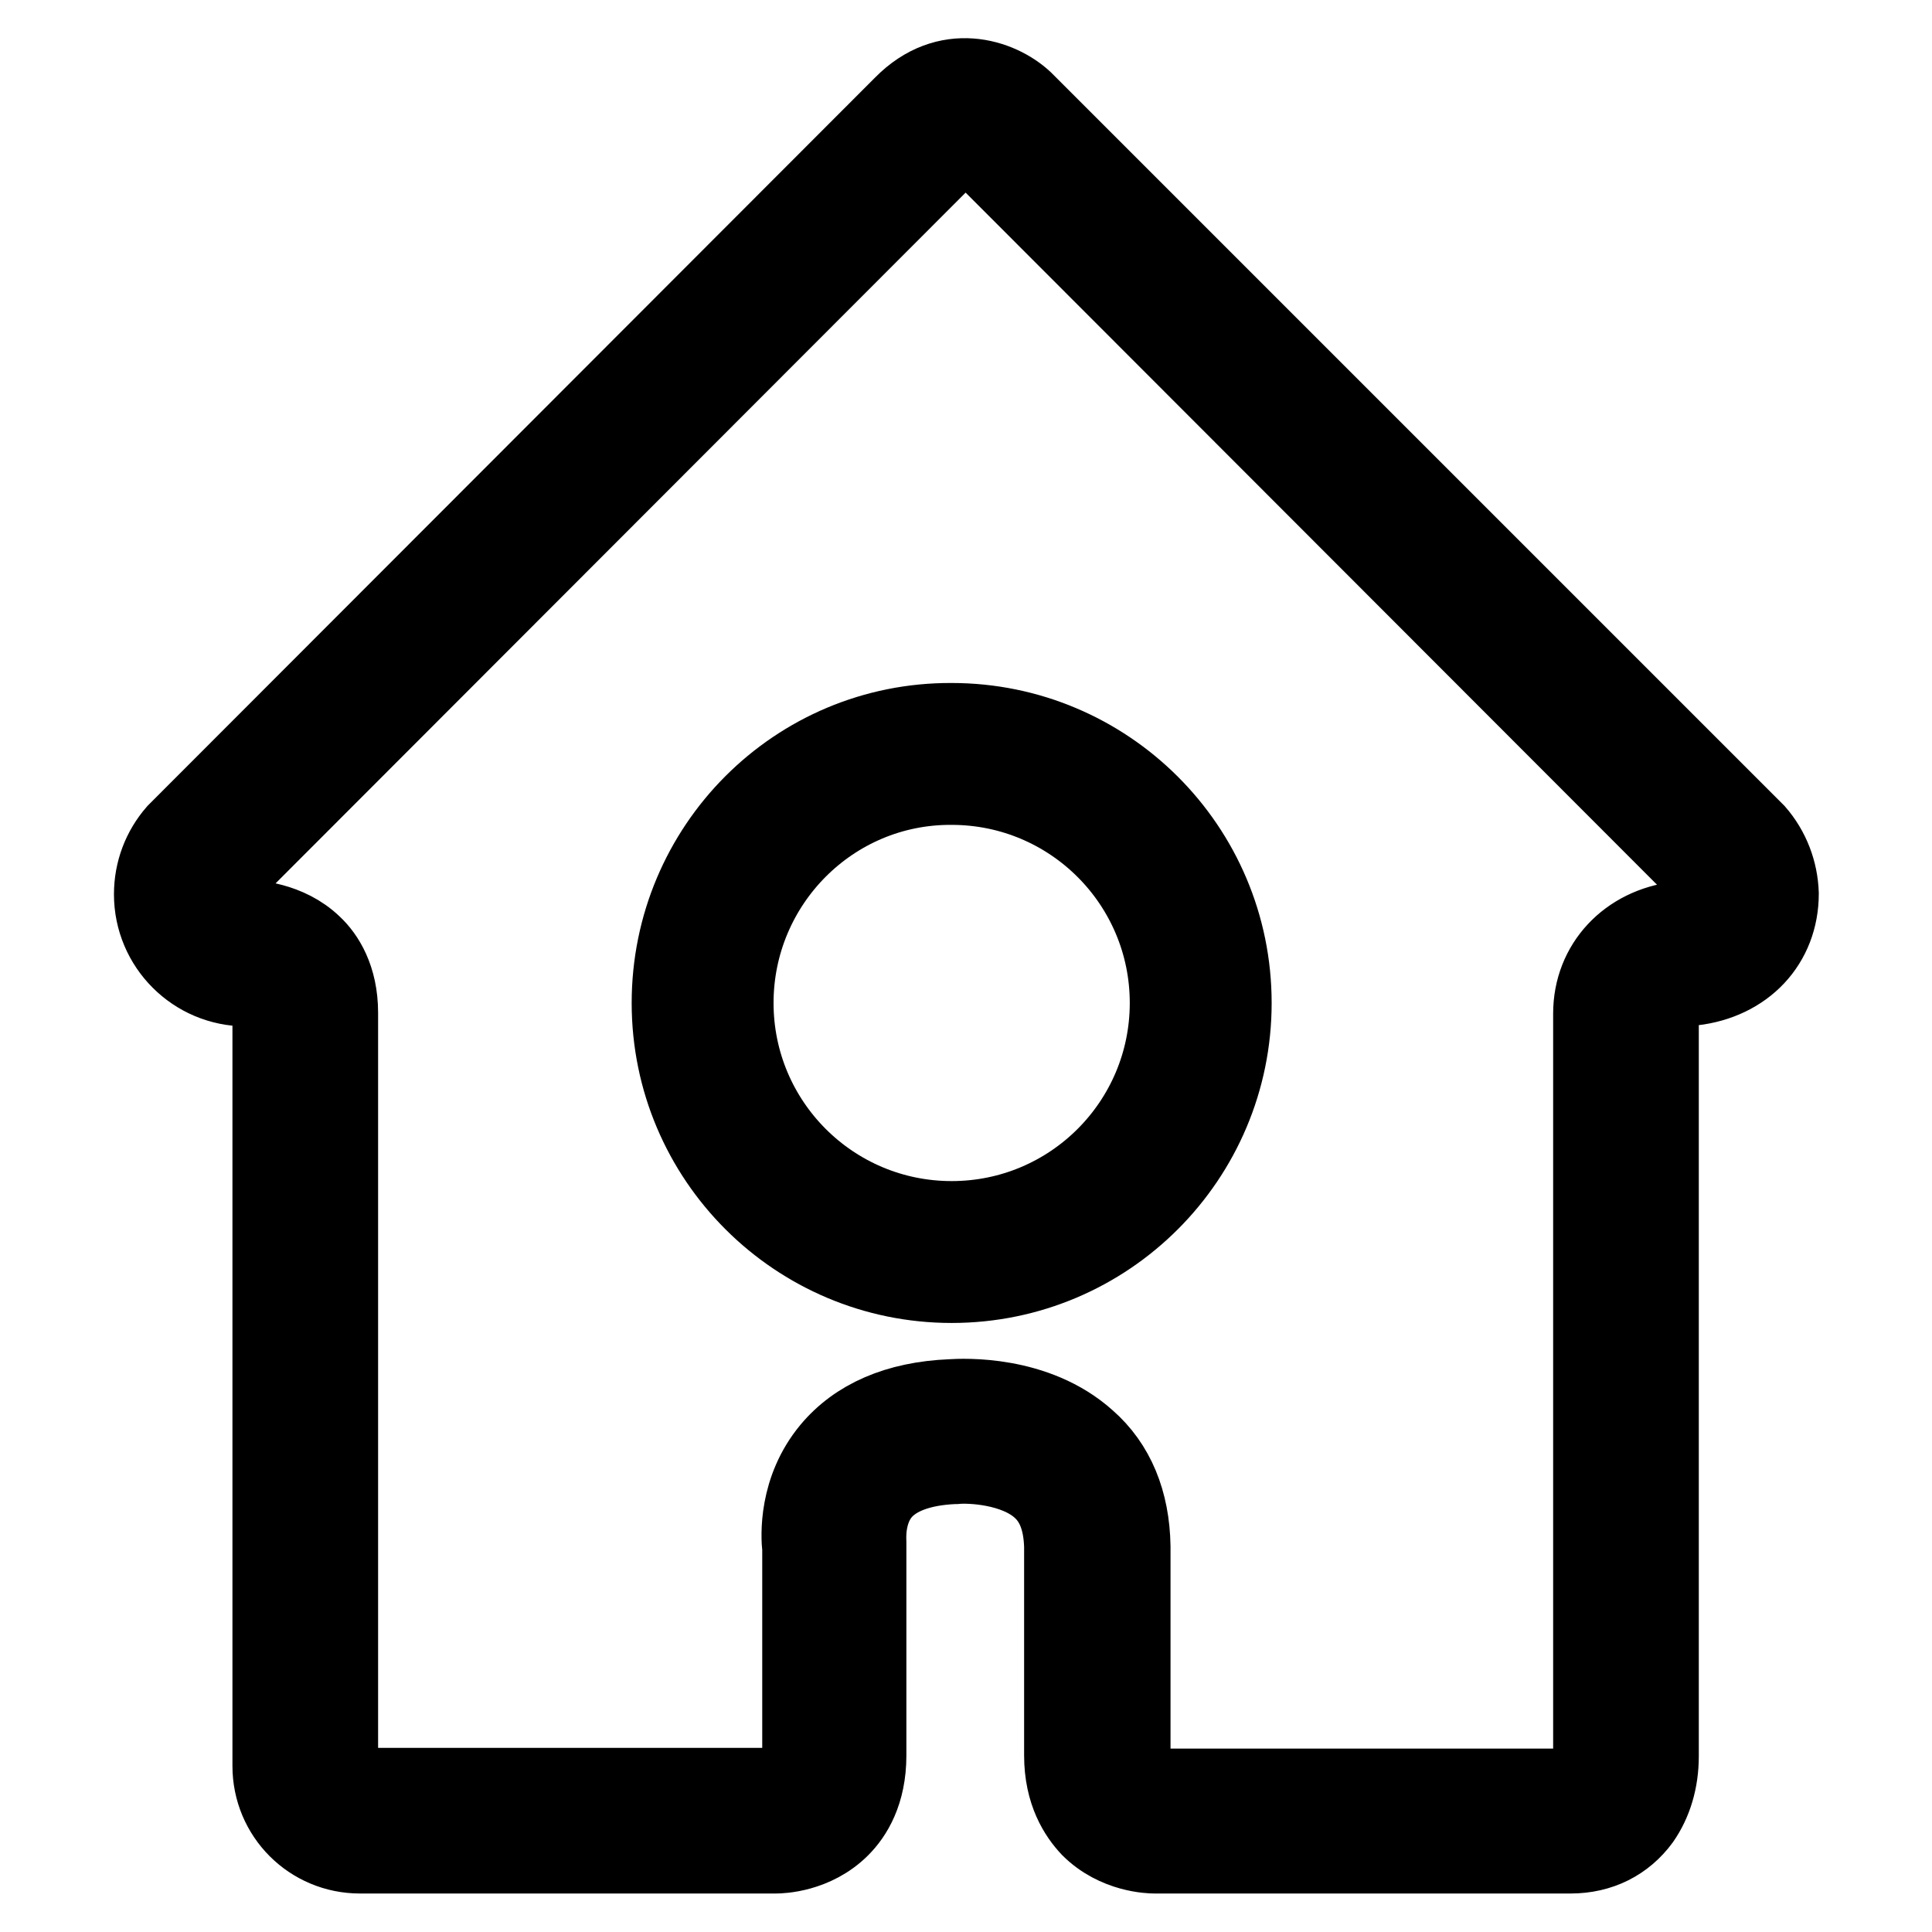 <?xml version="1.0" encoding="utf-8"?>
<!-- Svg Vector Icons : http://www.onlinewebfonts.com/icon -->
<!DOCTYPE svg PUBLIC "-//W3C//DTD SVG 1.1//EN" "http://www.w3.org/Graphics/SVG/1.1/DTD/svg11.dtd">
<svg version="1.1" xmlns="http://www.w3.org/2000/svg" xmlns:xlink="http://www.w3.org/1999/xlink" x="0px" y="0px" viewBox="0 0 256 256" enable-background="new 0 0 256 256" xml:space="preserve">
<g><g><path stroke-width="10" fill-opacity="0" stroke="#000000"  d="M154.4,114.1"/><path stroke-width="10" fill-opacity="0" stroke="#000000"  d="M88.7,132.9c0,20.7,16.8,37.4,37.4,37.4c20.7,0,37.4-16.8,37.4-37.4c0-20.7-16.8-37.4-37.4-37.4C105.4,95.4,88.7,112.2,88.7,132.9L88.7,132.9L88.7,132.9z"/><path stroke-width="10" fill-opacity="0" stroke="#000000"  d="M97.5,132.9c0,15.8,12.8,28.6,28.6,28.6s28.6-12.8,28.6-28.6c0-15.8-12.8-28.6-28.6-28.6C110.3,104.2,97.5,117.1,97.5,132.9L97.5,132.9z"/><path stroke-width="10" fill-opacity="0" stroke="#000000"  d="M232.8,110.2l-0.1-0.1l-96.8-96.8l-0.1-0.1c-3.3-3.1-10.4-5.4-16.3,0.6L23.4,110l-0.2,0.2c-2,2.3-3.1,5.2-3.1,8.3c0,6.9,5.6,12.5,12.5,12.5l0,0h0.1c0.5,0,1.7,0.2,2.4,0.8c0.5,0.5,0.7,1.3,0.7,2.4v99.8c0,6.6,5.3,11.9,11.9,11.9h55.1l0,0c0.6,0,5.2-0.1,8.7-3.6c1.7-1.7,3.6-4.7,3.6-9.7V205l0-0.3l0-0.4c0-0.3-0.3-3.9,1.9-6.5c1.8-2.1,5-3.3,9.4-3.5l0.2,0c2-0.2,7.9,0.1,11.2,3.1c1.9,1.7,2.8,4.2,2.9,7.5v27.7c0,5,2,8,3.6,9.7c3.5,3.5,8.1,3.6,8.7,3.6l0,0h1.6c0,0,0.1,0,0.2,0h50.2c0,0,0.1,0,0.2,0h2.9c4,0,7.3-1.7,9.5-4.7c1.6-2.3,2.5-5.2,2.5-8.5v-0.4v0v-98.1c0-2.5,2-3.2,3.6-3.3l0.5,0l0.1,0c7-0.8,11.7-5.8,11.7-12.5C235.9,115.4,234.8,112.5,232.8,110.2z M222.9,121.8l-0.5,0l0,0c-6.8,0.8-11.6,5.9-11.6,12.5v98.8c0,1.2-0.3,2.2-0.8,2.8c-0.2,0.3-0.6,0.8-1.9,0.8h-9.1c-0.2,0-0.3,0-0.5,0h-41.3v0H154h-0.9c0,0-1.3-0.1-2.1-0.9c-0.6-0.6-0.9-1.7-0.9-3.1V205v-0.1c-0.1-6-2.1-10.9-6-14.3c-6.8-6.1-16.5-5.6-18.1-5.5c-7.2,0.3-12.6,2.7-16.1,6.9c-4.4,5.3-4.1,11.5-3.9,13.2v27.4c0,2.6-1,3.2-1.3,3.4c-0.7,0.4-1.5,0.6-1.8,0.6H47.7c-1.4,0-2.6-1.1-2.6-2.5v-99.9c0-4.7-1.9-7.6-3.5-9.1c-3.4-3.3-8.1-3.5-9-3.5c-1.8,0-3.2-1.5-3.2-3.2c0-0.9,0.4-1.6,0.7-2l96-96.1l0,0c0.5-0.5,1.7-1.7,3.4-0.3l96.4,96.5c0.3,0.4,0.7,1.1,0.7,2C226.6,120.4,225.4,121.5,222.9,121.8z"/></g></g>
</svg>